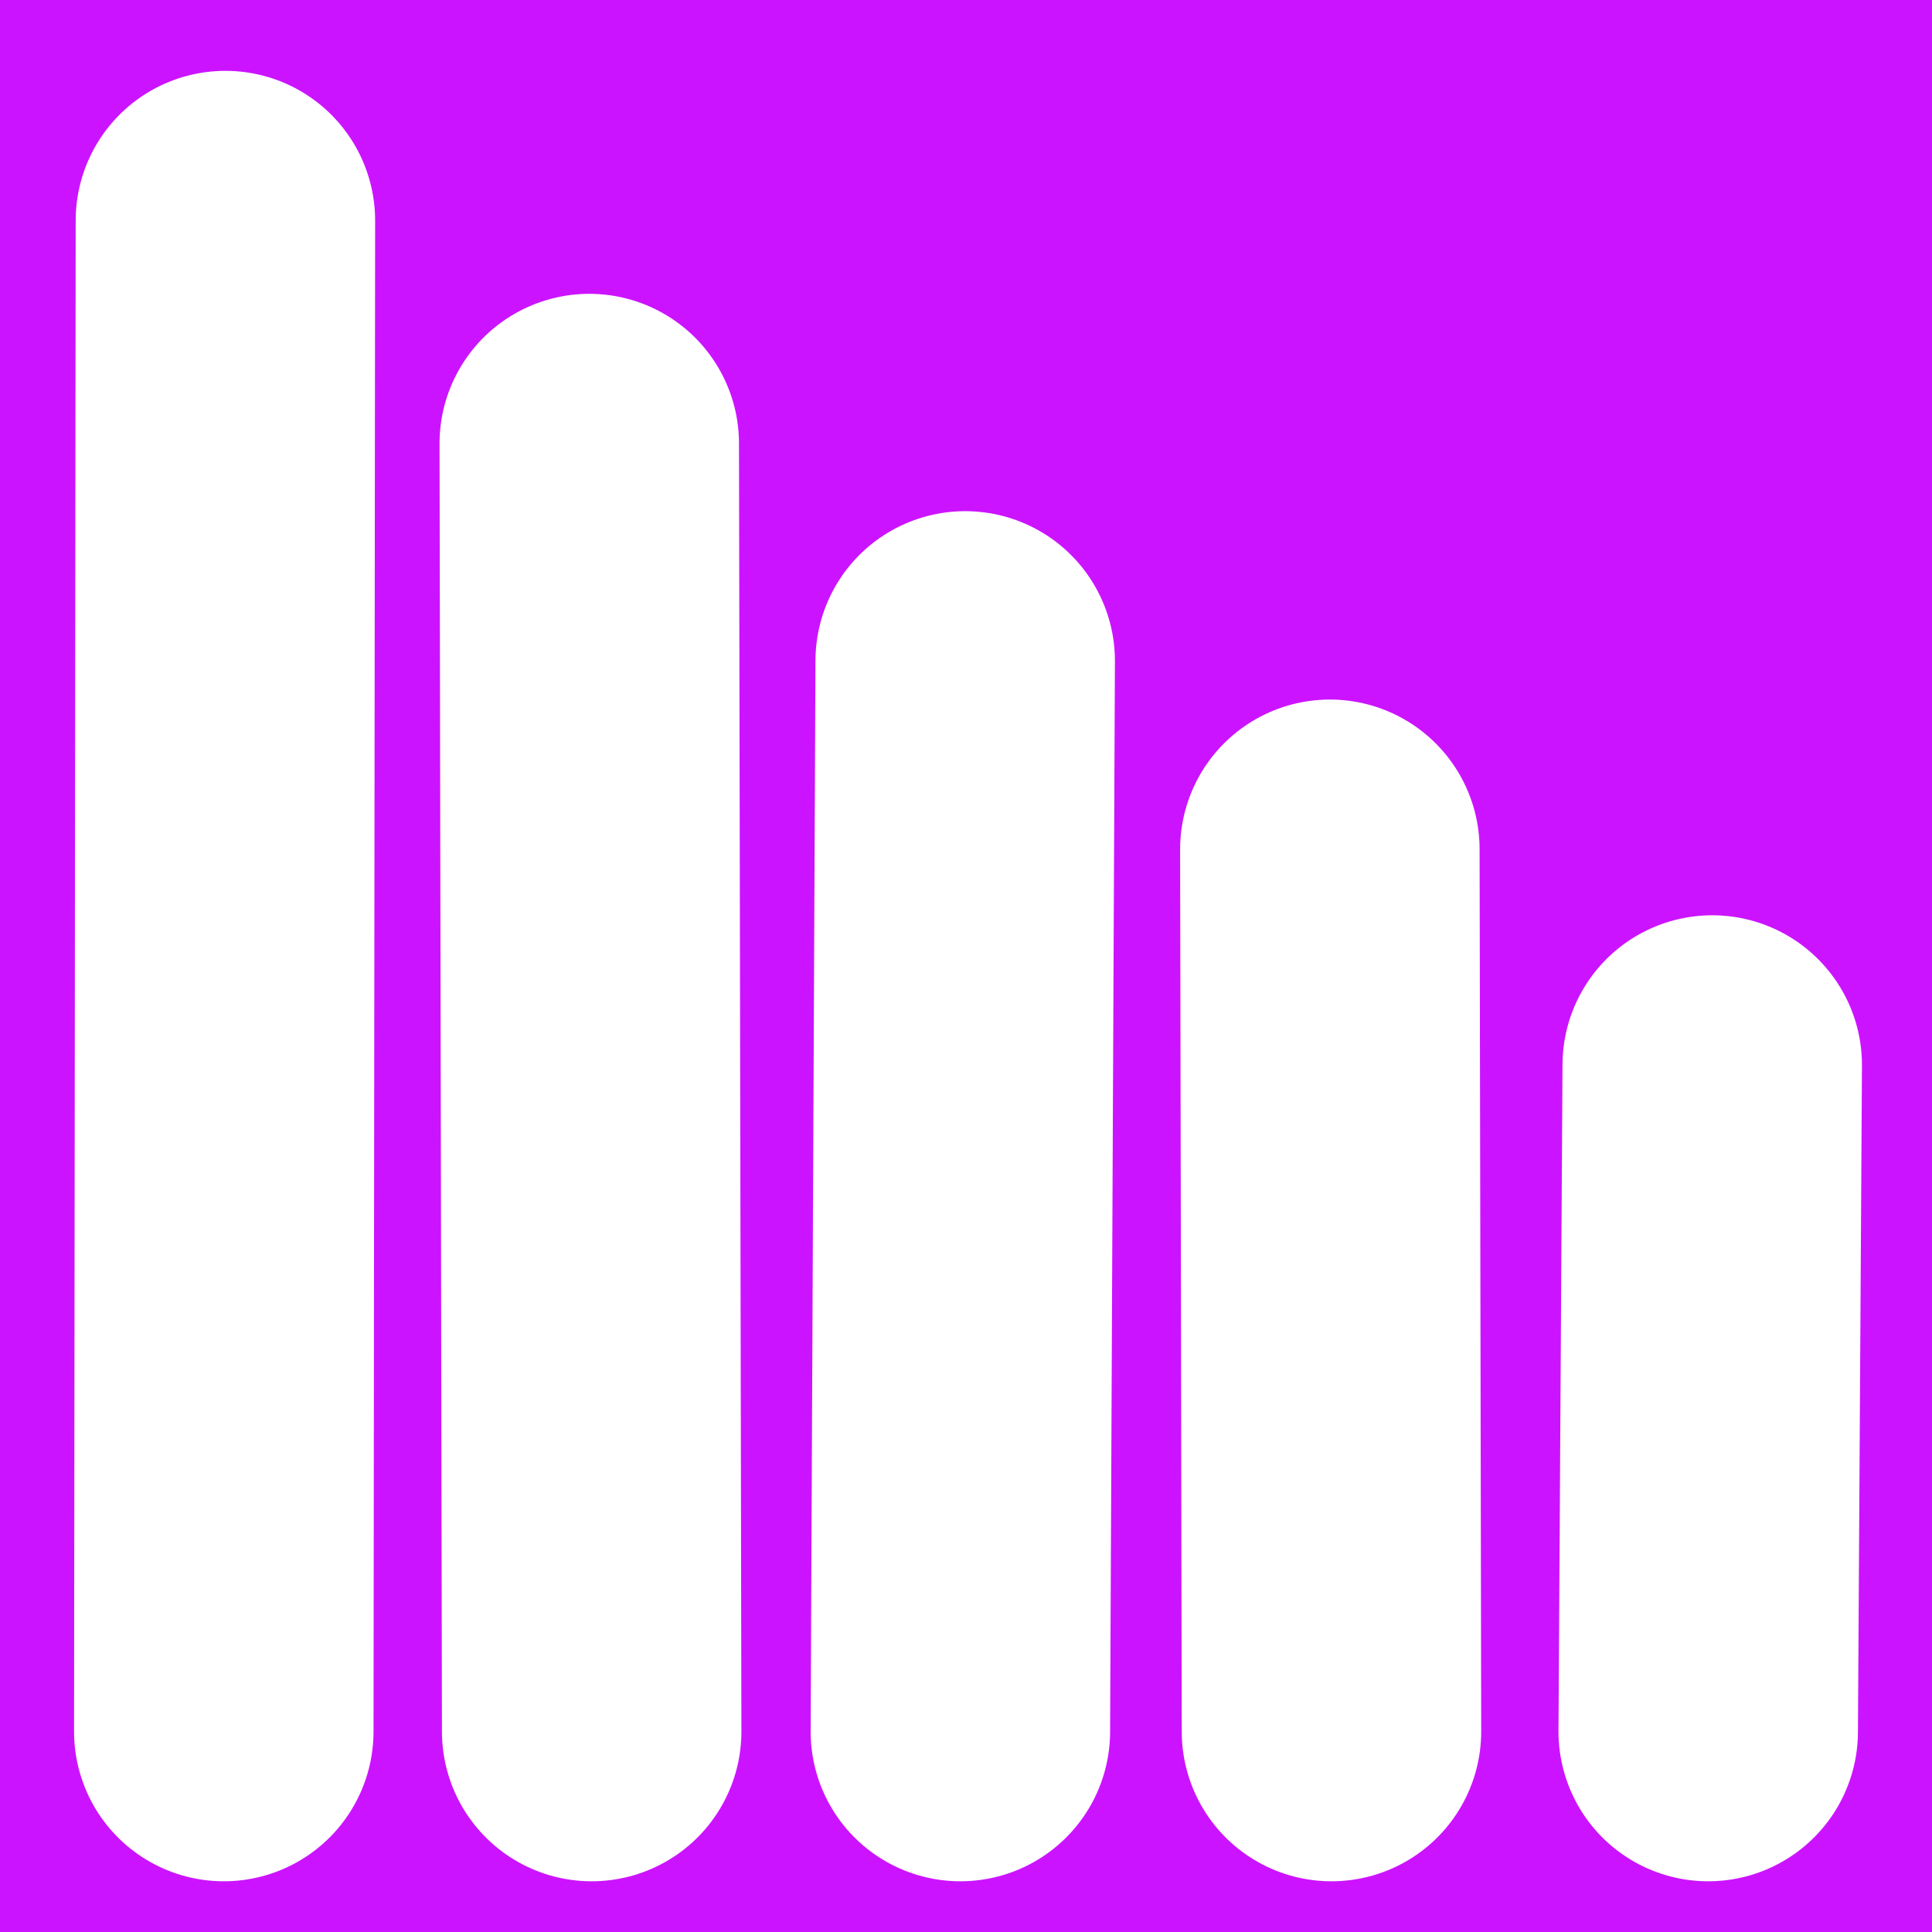<?xml version="1.0" encoding="utf-8"?>
<svg
	version="1.1"
	xmlns="http://www.w3.org/2000/svg"
	xmlns:xlink="http://www.w3.org/1999/xlink"
	x="0%" y="0%"
	width="100%" height="100%"
	viewBox="0 0 24.0 24.0"
	enable-background="new 0 0 24.0 24.0"
	xml:space="preserve">
	<rect x="0" y="0" width="24.0" height="24.0" fill="#333333" stroke="none"/>
	<path
		fill="#CC13FF"
		fill-opacity="1.000"
		fill-rule="nonzero"
		stroke="#000000"
		stroke-opacity="1.000"
		stroke-width="0.0"
		stroke-linejoin="miter"
		stroke-linecap="square"
		d="M0,0L24.00,0L24.00,24.00L0,24.00z"/>
	<path
		fill="#FFFFFF"
		fill-opacity="1.000"
		fill-rule="nonzero"
		stroke="#FFFFFF"
		stroke-opacity="1.000"
		stroke-width="3.72"
		stroke-linejoin="miter"
		stroke-linecap="round"
		d="M2.80,2.74L2.78,21.51"/>
	<path
		fill="#FFFFFF"
		fill-opacity="1.000"
		fill-rule="nonzero"
		stroke="#FFFFFF"
		stroke-opacity="1.000"
		stroke-width="3.72"
		stroke-linejoin="miter"
		stroke-linecap="round"
		d="M7.32,5.51L7.35,21.51"/>
	<path
		fill="#FFFFFF"
		fill-opacity="1.000"
		fill-rule="nonzero"
		stroke="#FFFFFF"
		stroke-opacity="1.000"
		stroke-width="3.72"
		stroke-linejoin="miter"
		stroke-linecap="round"
		d="M11.99,8.21L11.93,21.51"/>
	<path
		fill="#FFFFFF"
		fill-opacity="1.000"
		fill-rule="nonzero"
		stroke="#FFFFFF"
		stroke-opacity="1.000"
		stroke-width="3.72"
		stroke-linejoin="miter"
		stroke-linecap="round"
		d="M16.52,10.55L16.54,21.51"/>
	<path
		fill="#FFFFFF"
		fill-opacity="1.000"
		fill-rule="nonzero"
		stroke="#FFFFFF"
		stroke-opacity="1.000"
		stroke-width="3.72"
		stroke-linejoin="miter"
		stroke-linecap="round"
		d="M21.27,13.23L21.22,21.51"/>
</svg>